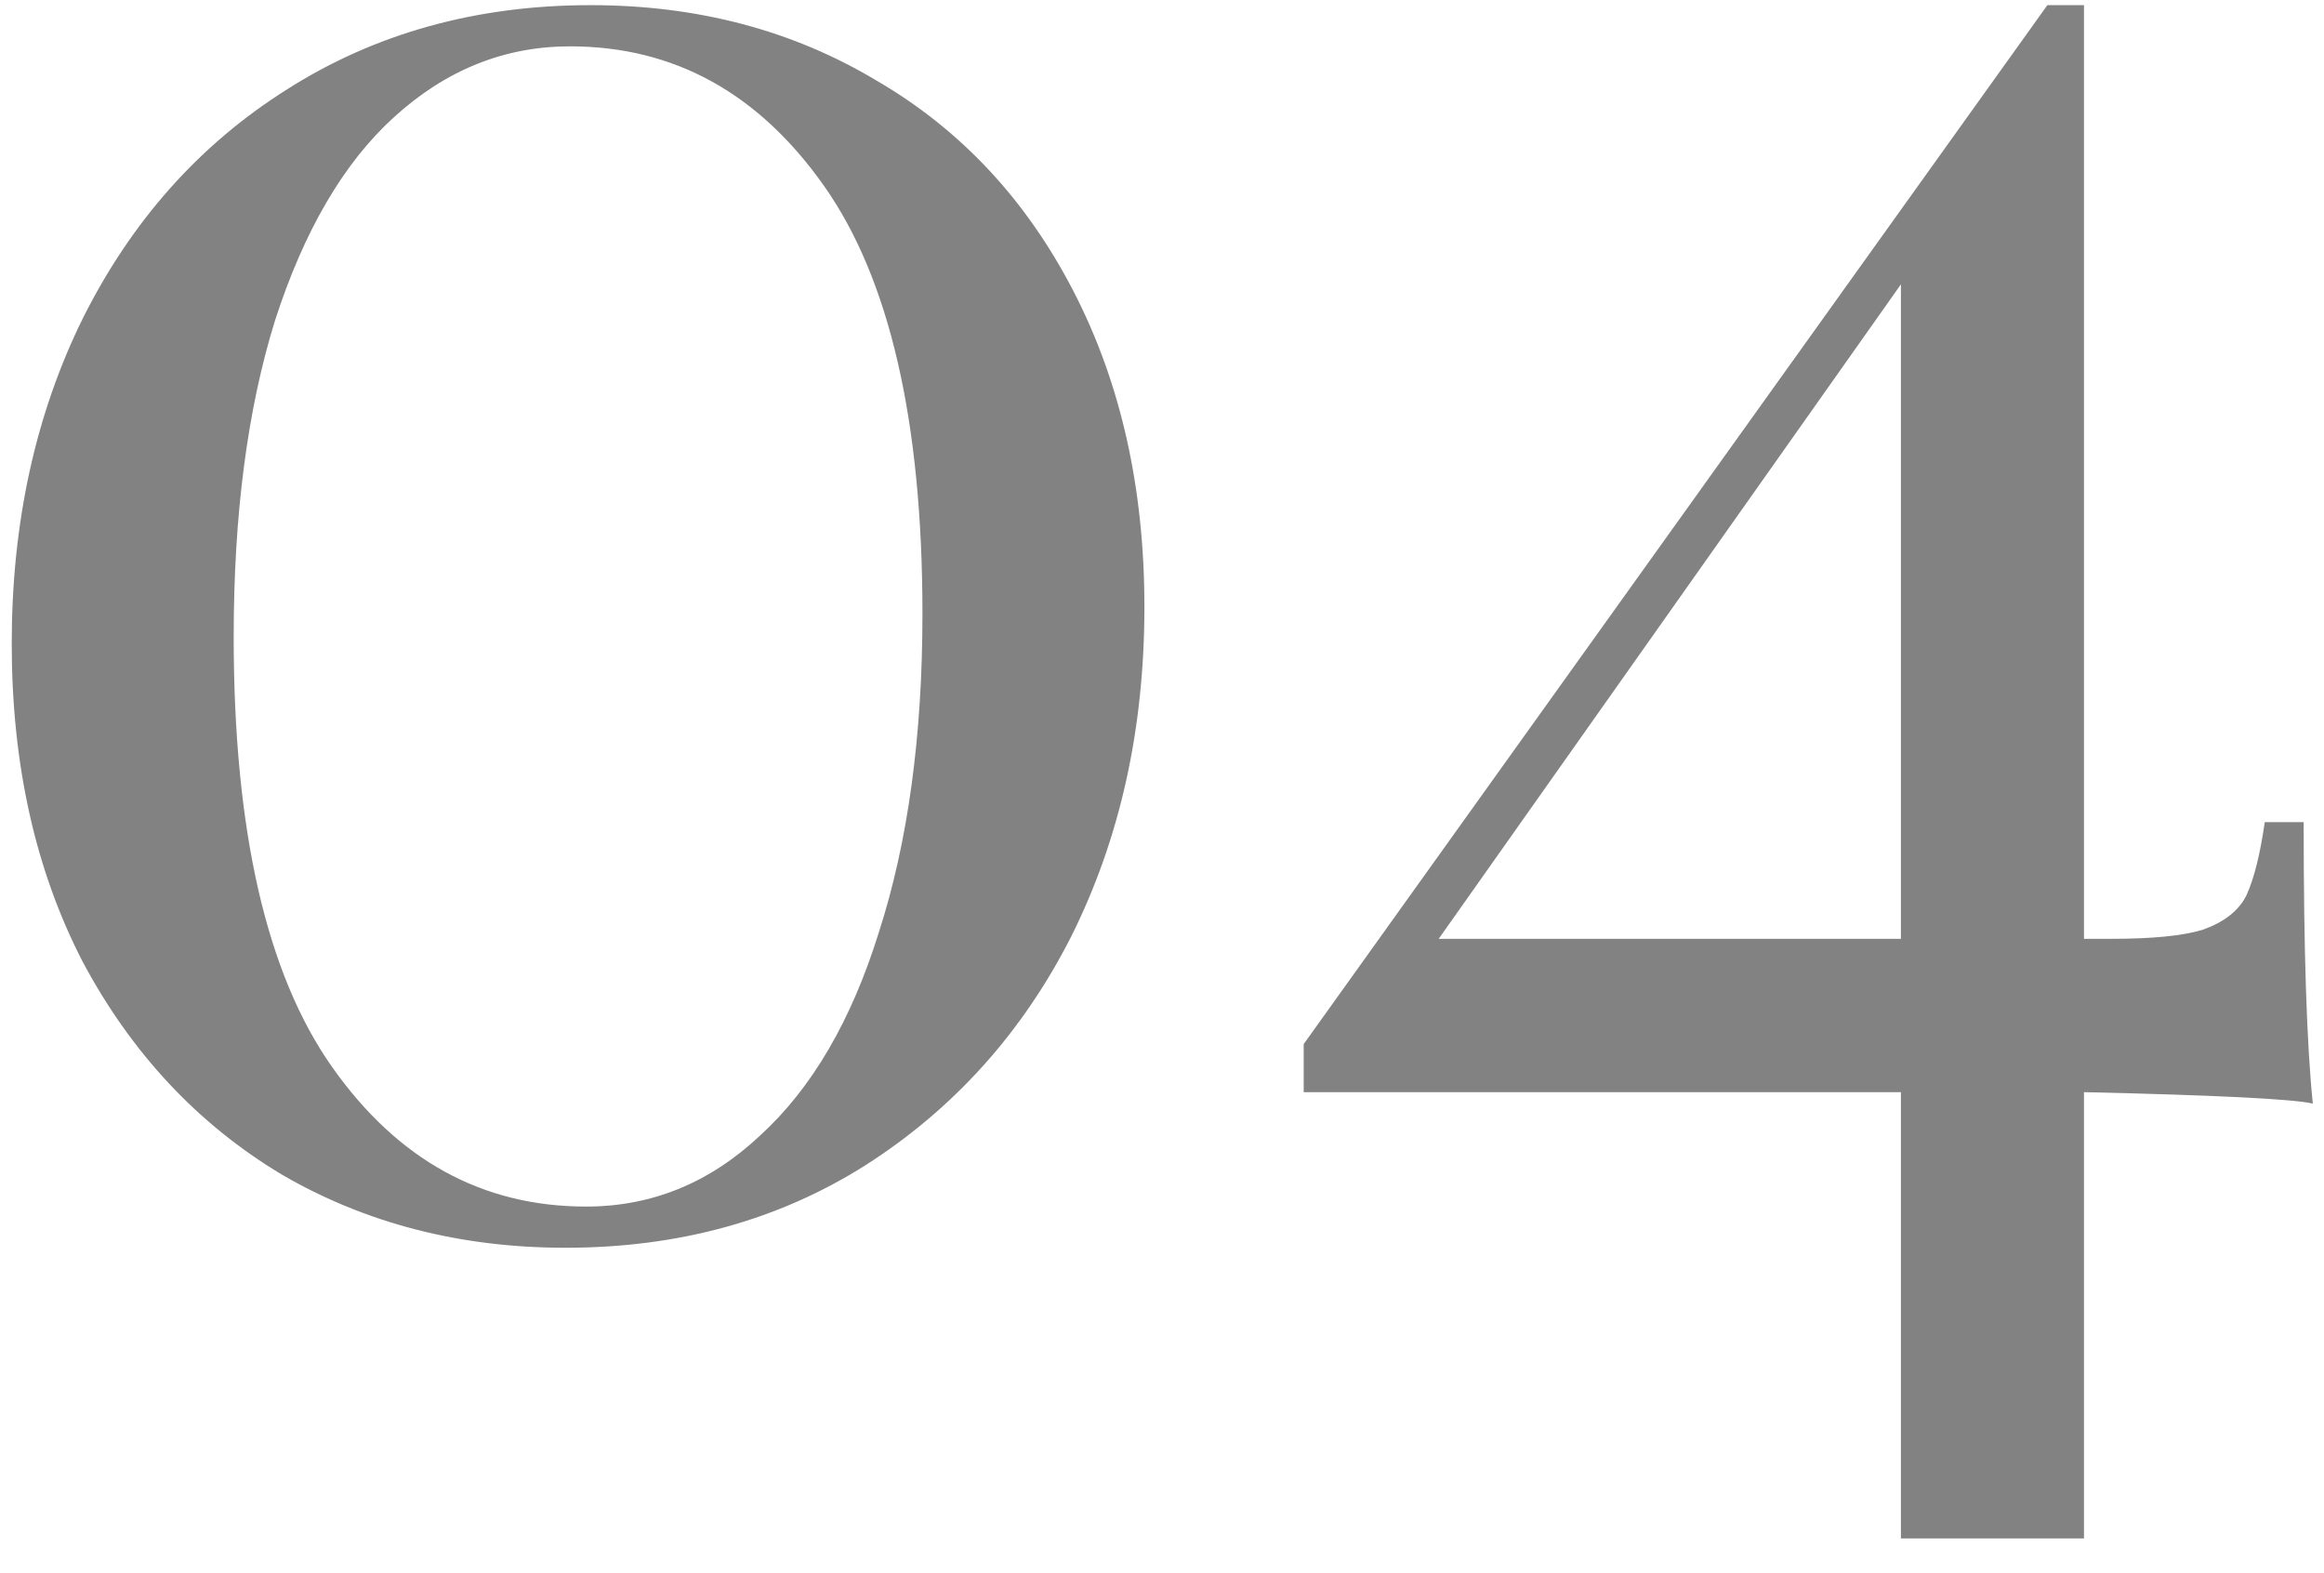 <?xml version="1.0" encoding="UTF-8"?> <svg xmlns="http://www.w3.org/2000/svg" width="65" height="44" viewBox="0 0 65 44" fill="none"> <path d="M16.52 0.144C19.507 0.144 22.173 0.848 24.52 2.256C26.867 3.621 28.701 5.584 30.024 8.144C31.347 10.704 32.008 13.648 32.008 16.976C32.008 20.389 31.325 23.461 29.96 26.192C28.595 28.88 26.675 31.013 24.2 32.592C21.768 34.128 18.973 34.896 15.816 34.896C12.872 34.896 10.227 34.213 7.88 32.848C5.533 31.44 3.677 29.456 2.312 26.896C0.989 24.336 0.328 21.371 0.328 18C0.328 14.629 0.989 11.6 2.312 8.912C3.677 6.181 5.576 4.048 8.008 2.512C10.483 0.933 13.32 0.144 16.52 0.144ZM15.944 1.296C14.109 1.296 12.467 1.957 11.016 3.28C9.608 4.56 8.499 6.459 7.688 8.976C6.92 11.451 6.536 14.395 6.536 17.808C6.536 23.227 7.453 27.237 9.288 29.84C11.123 32.443 13.491 33.744 16.392 33.744C18.227 33.744 19.848 33.083 21.256 31.76C22.707 30.437 23.816 28.539 24.584 26.064C25.395 23.547 25.8 20.581 25.8 17.168C25.8 11.792 24.883 7.803 23.048 5.2C21.213 2.597 18.845 1.296 15.944 1.296ZM64.687 30.864C64.132 30.736 61.999 30.629 58.287 30.544V43.024H53.167V30.544H36.463V29.2L57.263 0.144H58.287V26.256H59.055C60.207 26.256 61.06 26.171 61.615 26C62.212 25.787 62.618 25.467 62.831 25.04C63.044 24.571 63.215 23.888 63.343 22.992H64.431C64.431 26.576 64.516 29.2 64.687 30.864ZM53.167 26.256V7.952L40.239 26.256H53.167Z" fill="#828282"></path> </svg> 